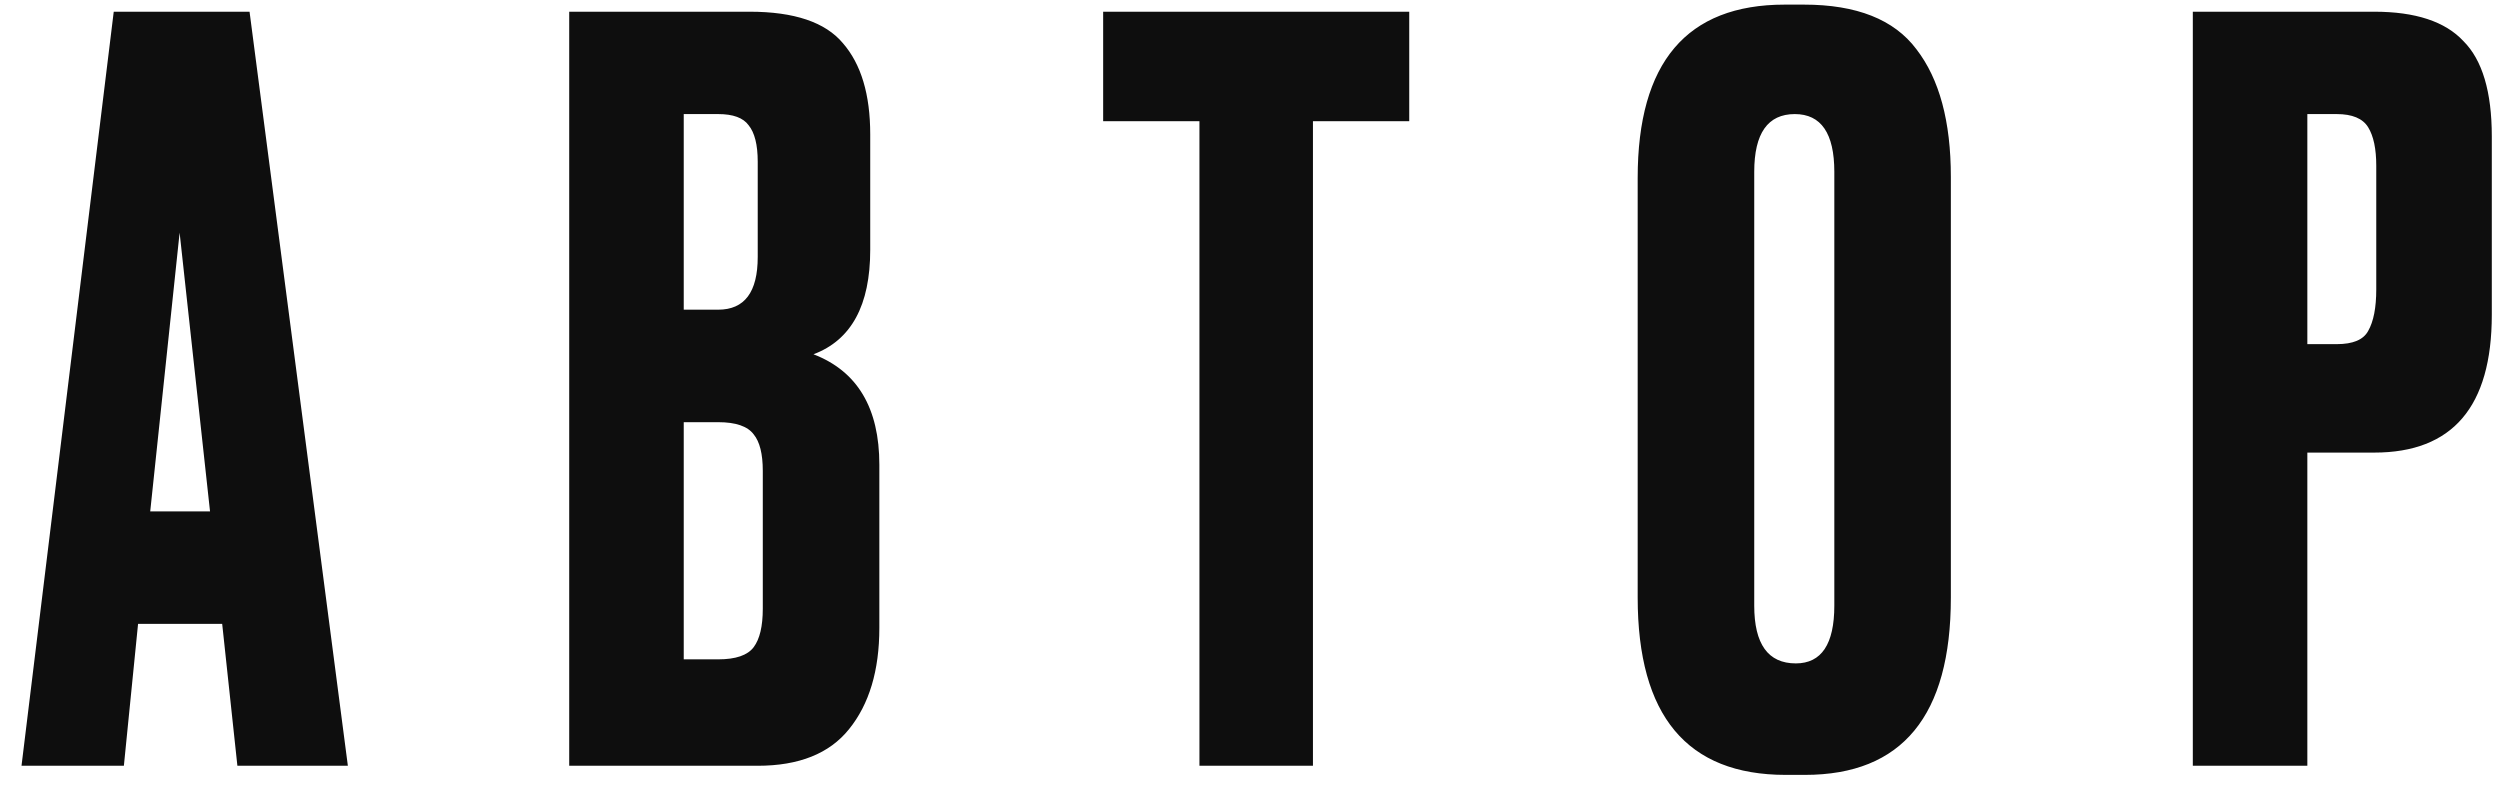 <?xml version="1.0" encoding="UTF-8"?> <svg xmlns="http://www.w3.org/2000/svg" width="111" height="35" viewBox="0 0 111 35" fill="none"> <path d="M10.54 34L9.865 27.7H6.13L5.5 34H0.955L5.05 0.52H11.08L15.445 34H10.54ZM7.975 10.33L6.67 22.705H9.325L7.975 10.33ZM25.273 34V0.52H33.283C35.263 0.52 36.643 0.985 37.423 1.915C38.233 2.845 38.638 4.195 38.638 5.965V11.095C38.638 13.555 37.798 15.1 36.118 15.73C38.068 16.48 39.043 18.115 39.043 20.635V27.88C39.043 29.77 38.593 31.27 37.693 32.38C36.823 33.46 35.473 34 33.643 34H25.273ZM31.888 18.745H30.358V29.275H31.888C32.668 29.275 33.193 29.095 33.463 28.735C33.733 28.375 33.868 27.805 33.868 27.025V20.905C33.868 20.155 33.733 19.615 33.463 19.285C33.193 18.925 32.668 18.745 31.888 18.745ZM31.888 5.065H30.358V13.75H31.888C33.058 13.75 33.643 12.97 33.643 11.41V7.18C33.643 6.43 33.508 5.89 33.238 5.56C32.998 5.23 32.548 5.065 31.888 5.065ZM48.98 0.52H62.57V5.38H58.295V34H53.255V5.38H48.98V0.52ZM86.618 7.855V26.53C86.618 31.78 84.459 34.405 80.138 34.405H79.284C74.903 34.405 72.713 31.78 72.713 26.53V7.9C72.713 2.77 74.888 0.205 79.239 0.205H80.094C82.433 0.205 84.099 0.865 85.088 2.185C86.109 3.505 86.618 5.395 86.618 7.855ZM81.444 26.89V7.63C81.444 5.92 80.859 5.065 79.689 5.065C78.489 5.065 77.888 5.92 77.888 7.63V26.89C77.888 28.6 78.504 29.455 79.734 29.455C80.874 29.455 81.444 28.6 81.444 26.89ZM105.416 20.095H102.446V34H97.361V0.52H105.416C107.246 0.52 108.566 0.955 109.376 1.825C110.216 2.665 110.636 4.075 110.636 6.055V13.975C110.636 18.055 108.896 20.095 105.416 20.095ZM102.446 5.065V15.28H103.751C104.471 15.28 104.936 15.085 105.146 14.695C105.386 14.275 105.506 13.66 105.506 12.85V7.36C105.506 6.61 105.386 6.04 105.146 5.65C104.906 5.26 104.441 5.065 103.751 5.065H102.446Z" fill="#0E0E0E"></path> </svg> 